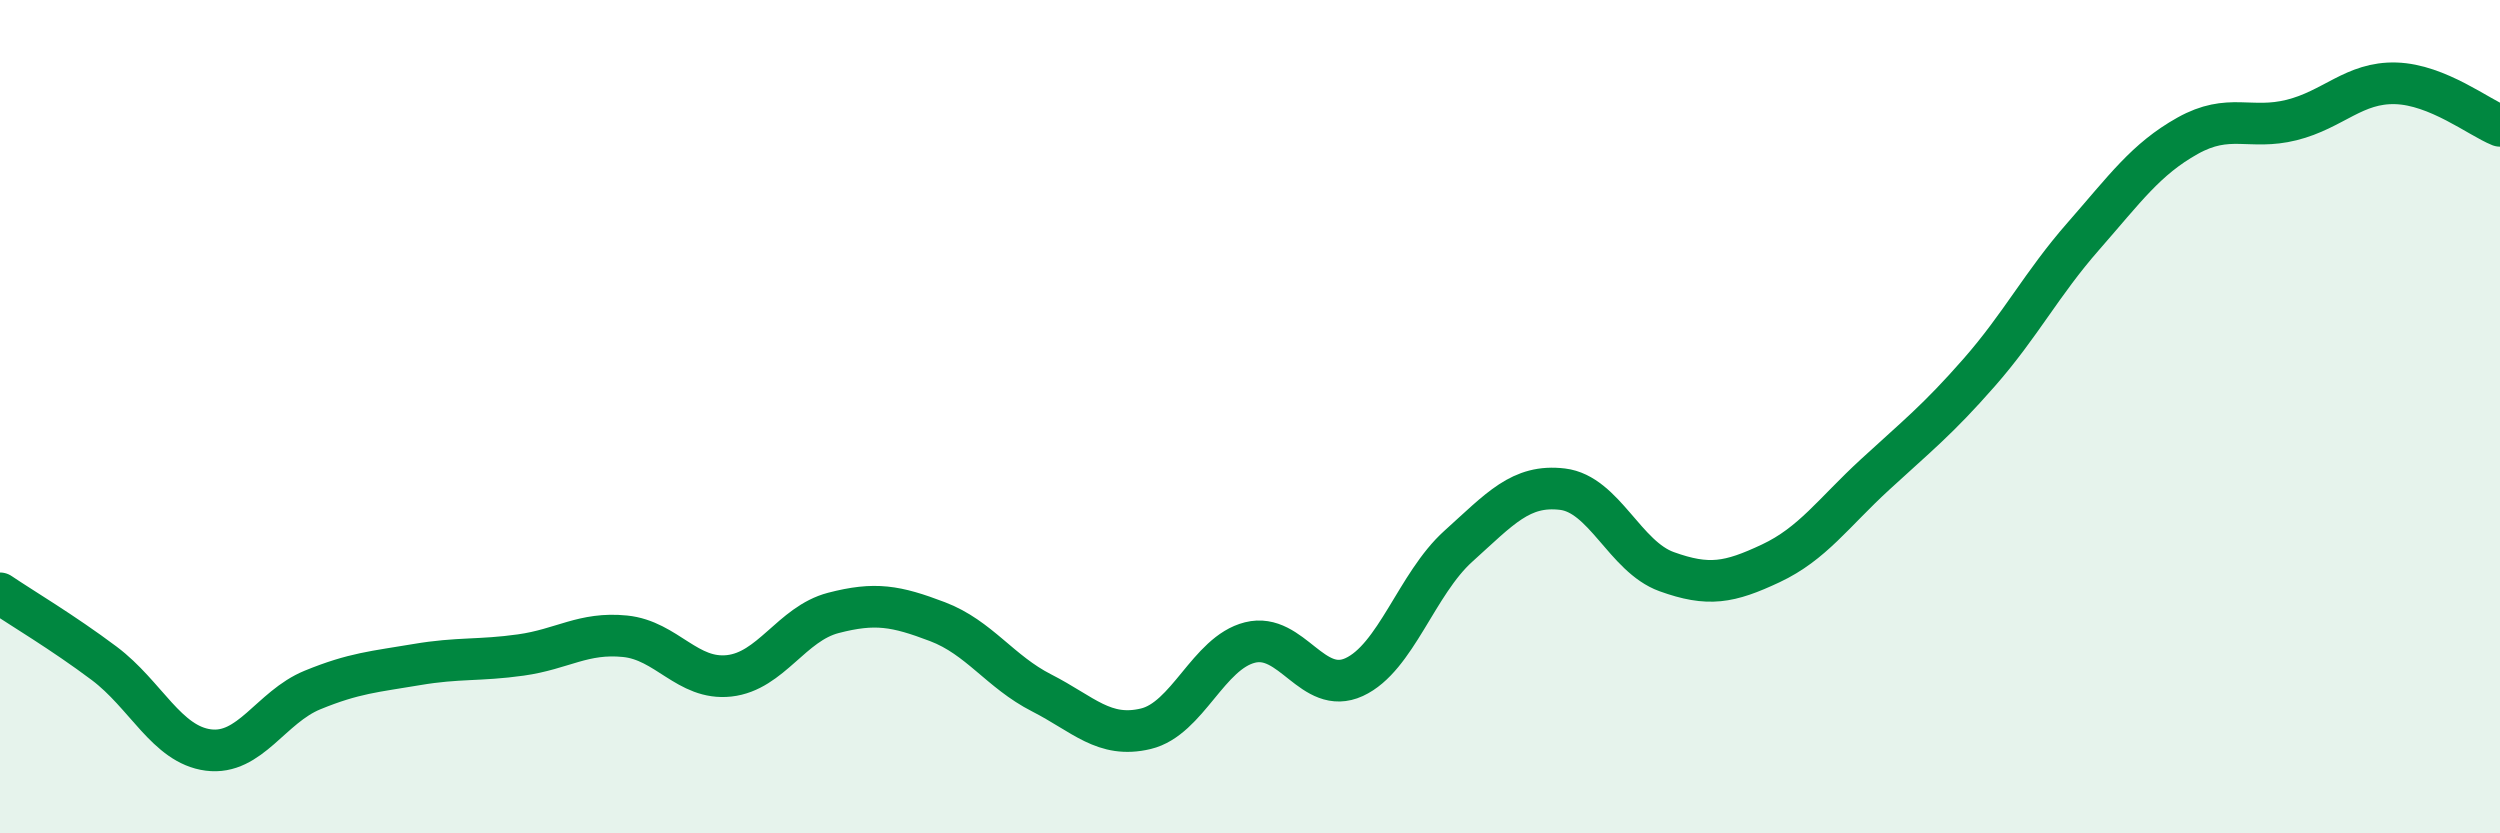 
    <svg width="60" height="20" viewBox="0 0 60 20" xmlns="http://www.w3.org/2000/svg">
      <path
        d="M 0,14.24 C 0.5,14.58 1.5,15.17 2.5,15.92 C 3.5,16.67 4,17.87 5,18 C 6,18.13 6.5,16.97 7.5,16.56 C 8.5,16.15 9,16.12 10,15.95 C 11,15.78 11.5,15.86 12.5,15.72 C 13.5,15.58 14,15.17 15,15.27 C 16,15.37 16.5,16.33 17.5,16.22 C 18.5,16.11 19,14.97 20,14.71 C 21,14.45 21.5,14.54 22.5,14.92 C 23.5,15.3 24,16.12 25,16.63 C 26,17.14 26.5,17.73 27.5,17.49 C 28.5,17.25 29,15.67 30,15.42 C 31,15.17 31.5,16.71 32.5,16.25 C 33.5,15.79 34,14.01 35,13.11 C 36,12.21 36.5,11.62 37.5,11.74 C 38.5,11.86 39,13.36 40,13.72 C 41,14.08 41.5,13.99 42.5,13.52 C 43.5,13.05 44,12.31 45,11.39 C 46,10.47 46.5,10.08 47.5,8.94 C 48.5,7.8 49,6.81 50,5.67 C 51,4.53 51.5,3.82 52.5,3.26 C 53.5,2.7 54,3.13 55,2.88 C 56,2.63 56.5,1.97 57.5,2 C 58.5,2.03 59.5,2.82 60,3.02L60 20L0 20Z"
        fill="#008740"
        opacity="0.1"
        stroke-linecap="round"
        stroke-linejoin="round"
      />
      <path
        d="M 0,14.24 C 0.5,14.58 1.5,15.17 2.5,15.92 C 3.5,16.67 4,17.87 5,18 C 6,18.13 6.5,16.97 7.5,16.56 C 8.5,16.15 9,16.12 10,15.95 C 11,15.78 11.5,15.86 12.5,15.72 C 13.5,15.58 14,15.17 15,15.27 C 16,15.37 16.5,16.33 17.5,16.22 C 18.5,16.11 19,14.97 20,14.71 C 21,14.45 21.5,14.54 22.5,14.92 C 23.5,15.3 24,16.12 25,16.63 C 26,17.14 26.5,17.73 27.5,17.49 C 28.5,17.25 29,15.67 30,15.42 C 31,15.17 31.5,16.71 32.5,16.25 C 33.5,15.79 34,14.01 35,13.11 C 36,12.21 36.5,11.62 37.5,11.74 C 38.5,11.86 39,13.36 40,13.72 C 41,14.08 41.5,13.99 42.5,13.52 C 43.5,13.05 44,12.31 45,11.39 C 46,10.47 46.5,10.08 47.5,8.94 C 48.5,7.8 49,6.81 50,5.67 C 51,4.53 51.5,3.82 52.5,3.26 C 53.5,2.7 54,3.13 55,2.88 C 56,2.63 56.5,1.97 57.5,2 C 58.5,2.03 59.5,2.82 60,3.02"
        stroke="#008740"
        stroke-width="1"
        fill="none"
        stroke-linecap="round"
        stroke-linejoin="round"
      />
    </svg>
  